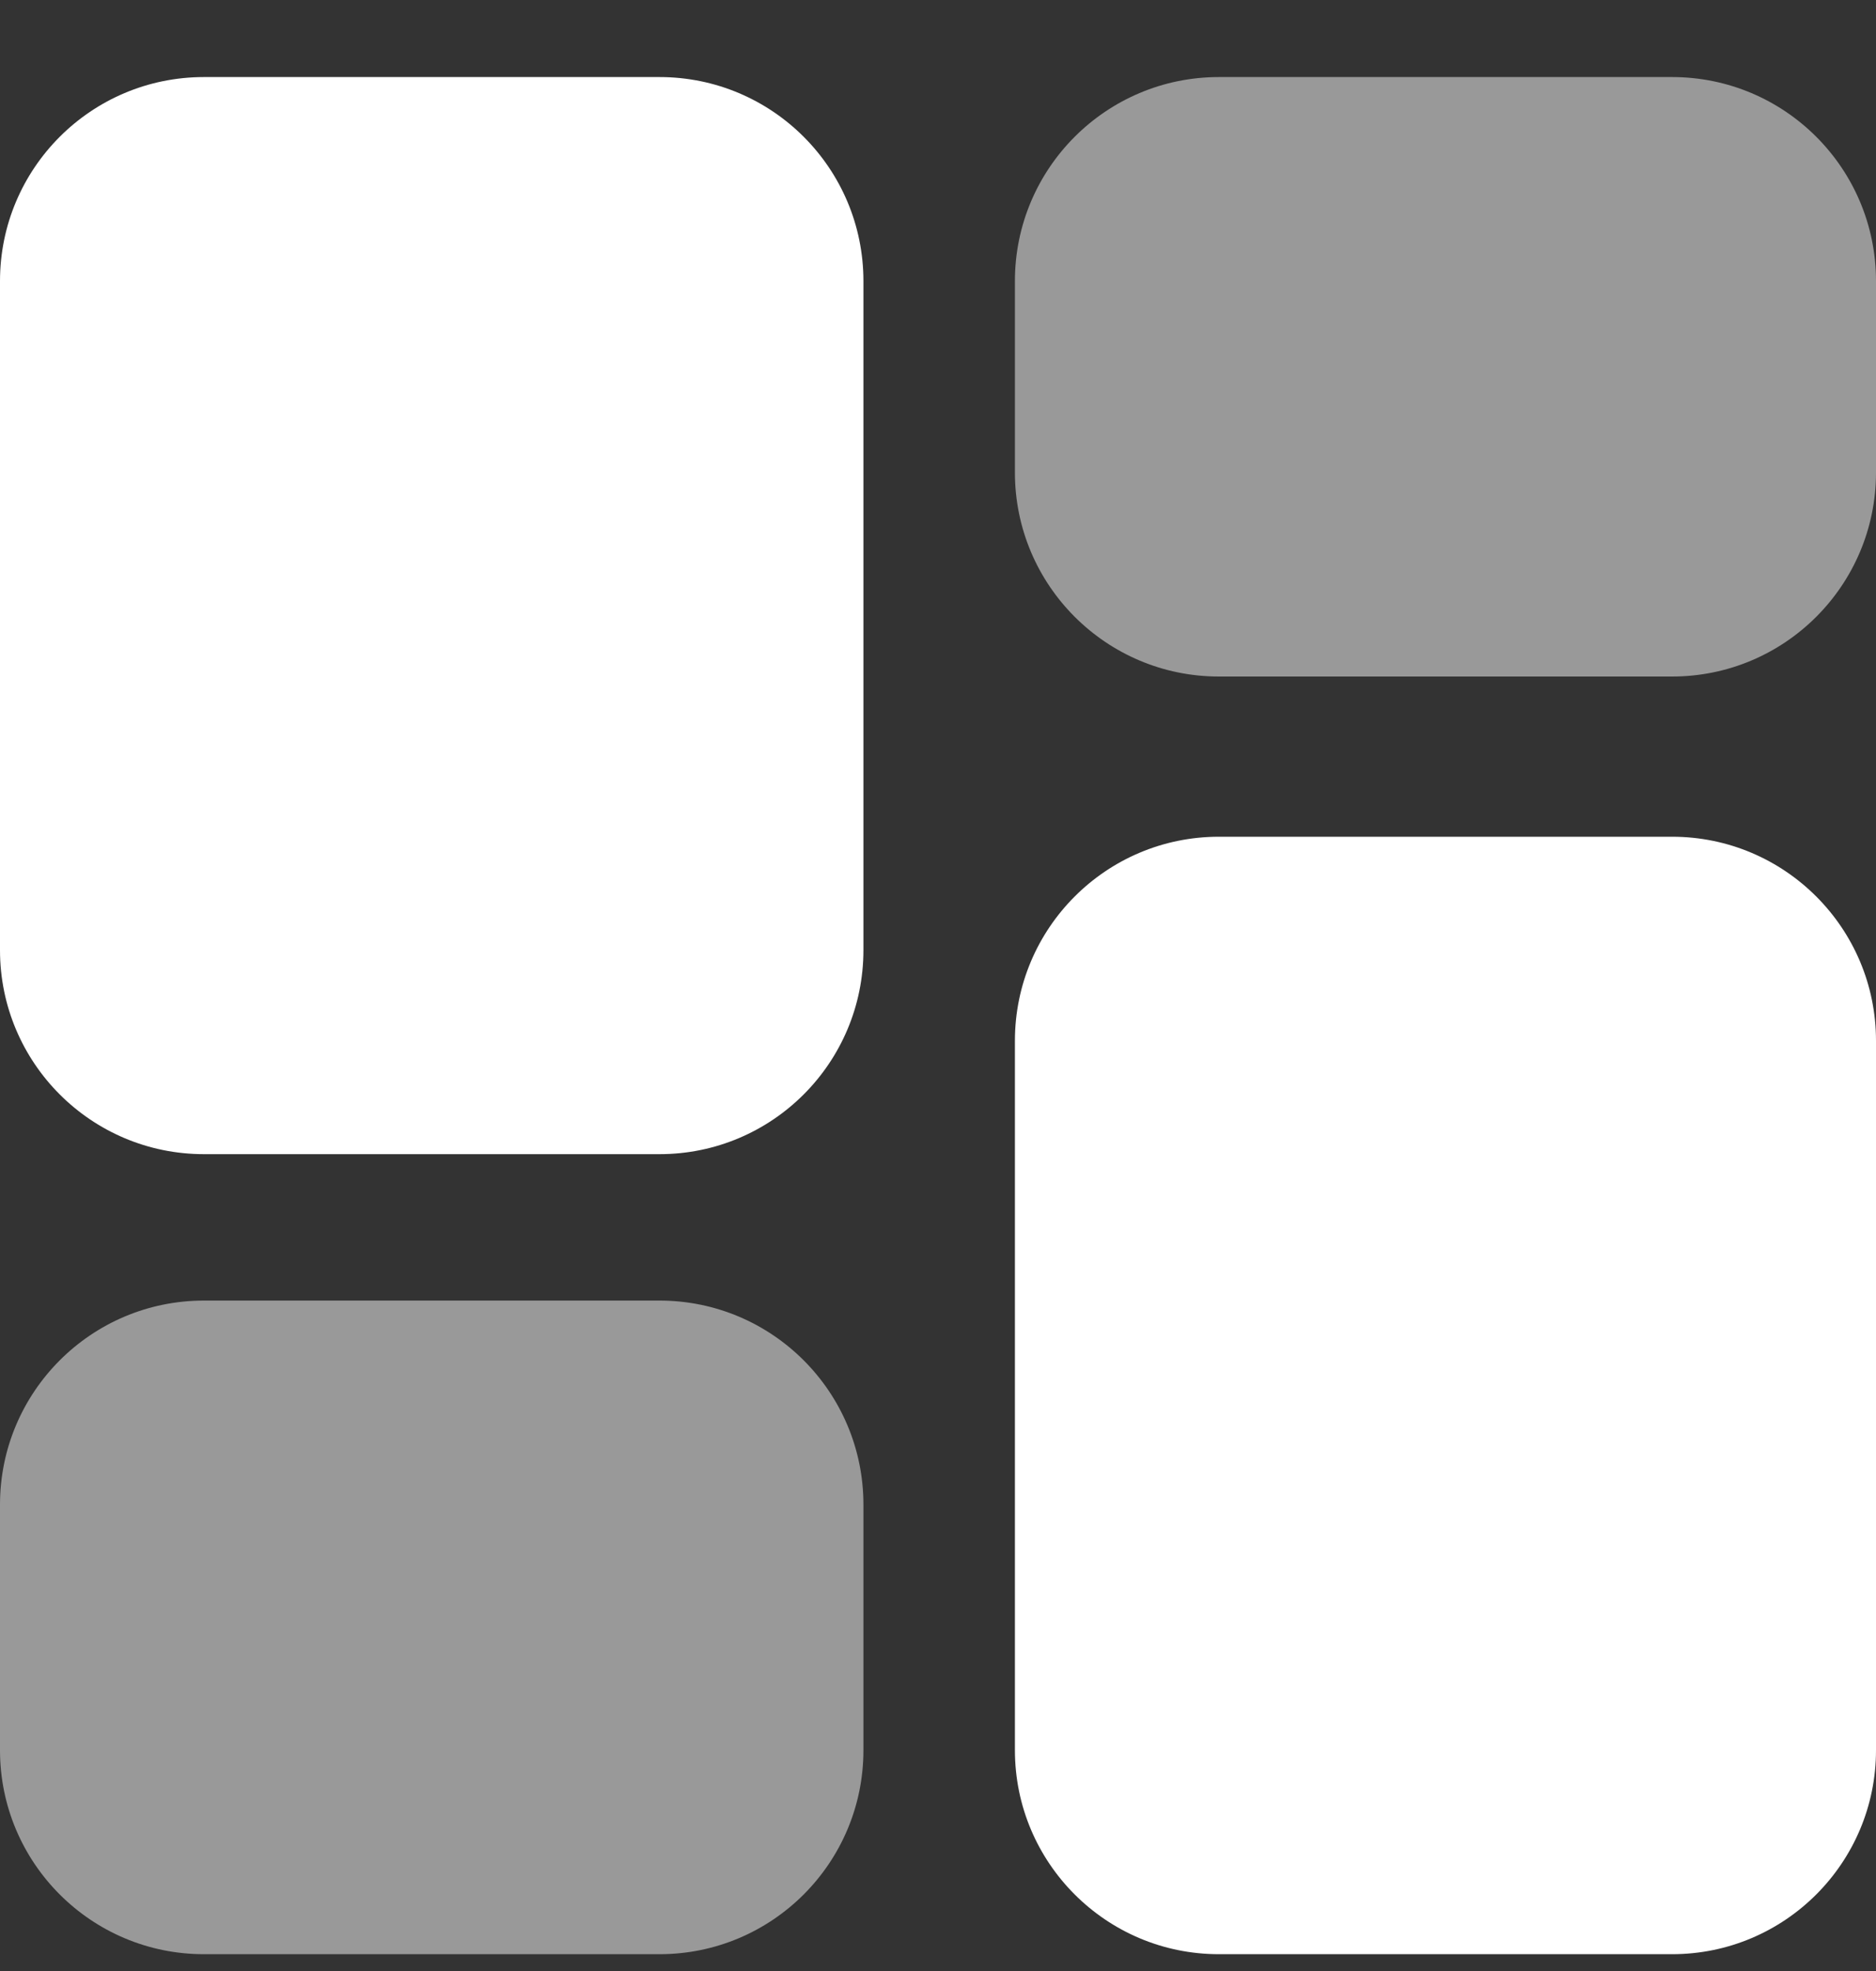 <svg width="20" height="21" viewBox="0 0 20 21" fill="none" xmlns="http://www.w3.org/2000/svg">
<rect x="0" y="0" width="20" height="21" fill="#333333" stroke="none"/>
<path d="M7.031 0.821H2.174C0.973 0.821 0 1.794 0 2.995V10.123C0 11.324 0.973 12.297 2.174 12.297H7.031C8.232 12.297 9.205 11.324 9.205 10.123V2.995C9.205 1.794 8.232 0.821 7.031 0.821Z" fill="white"/>
<path opacity="0.5" d="M7.031 13.857H2.174C0.973 13.857 0 14.831 0 16.031V18.647C0 19.848 0.973 20.821 2.174 20.821H7.031C8.232 20.821 9.205 19.848 9.205 18.647V16.031C9.205 14.831 8.232 13.857 7.031 13.857Z" fill="white"/>
<path d="M12.994 20.821H17.826C19.027 20.821 20 19.848 20 18.647V11.089C20 9.889 19.027 8.915 17.826 8.915H12.994C11.794 8.915 10.82 9.889 10.82 11.089L10.82 18.647C10.82 19.848 11.794 20.821 12.994 20.821Z" fill="white"/>
<path opacity="0.5" d="M12.994 7.208L17.826 7.208C19.027 7.208 20 6.235 20 5.034V2.995C20 1.794 19.027 0.821 17.826 0.821L12.994 0.821C11.794 0.821 10.82 1.794 10.82 2.995V5.034C10.82 6.235 11.794 7.208 12.994 7.208Z" fill="white"/>
</svg>
